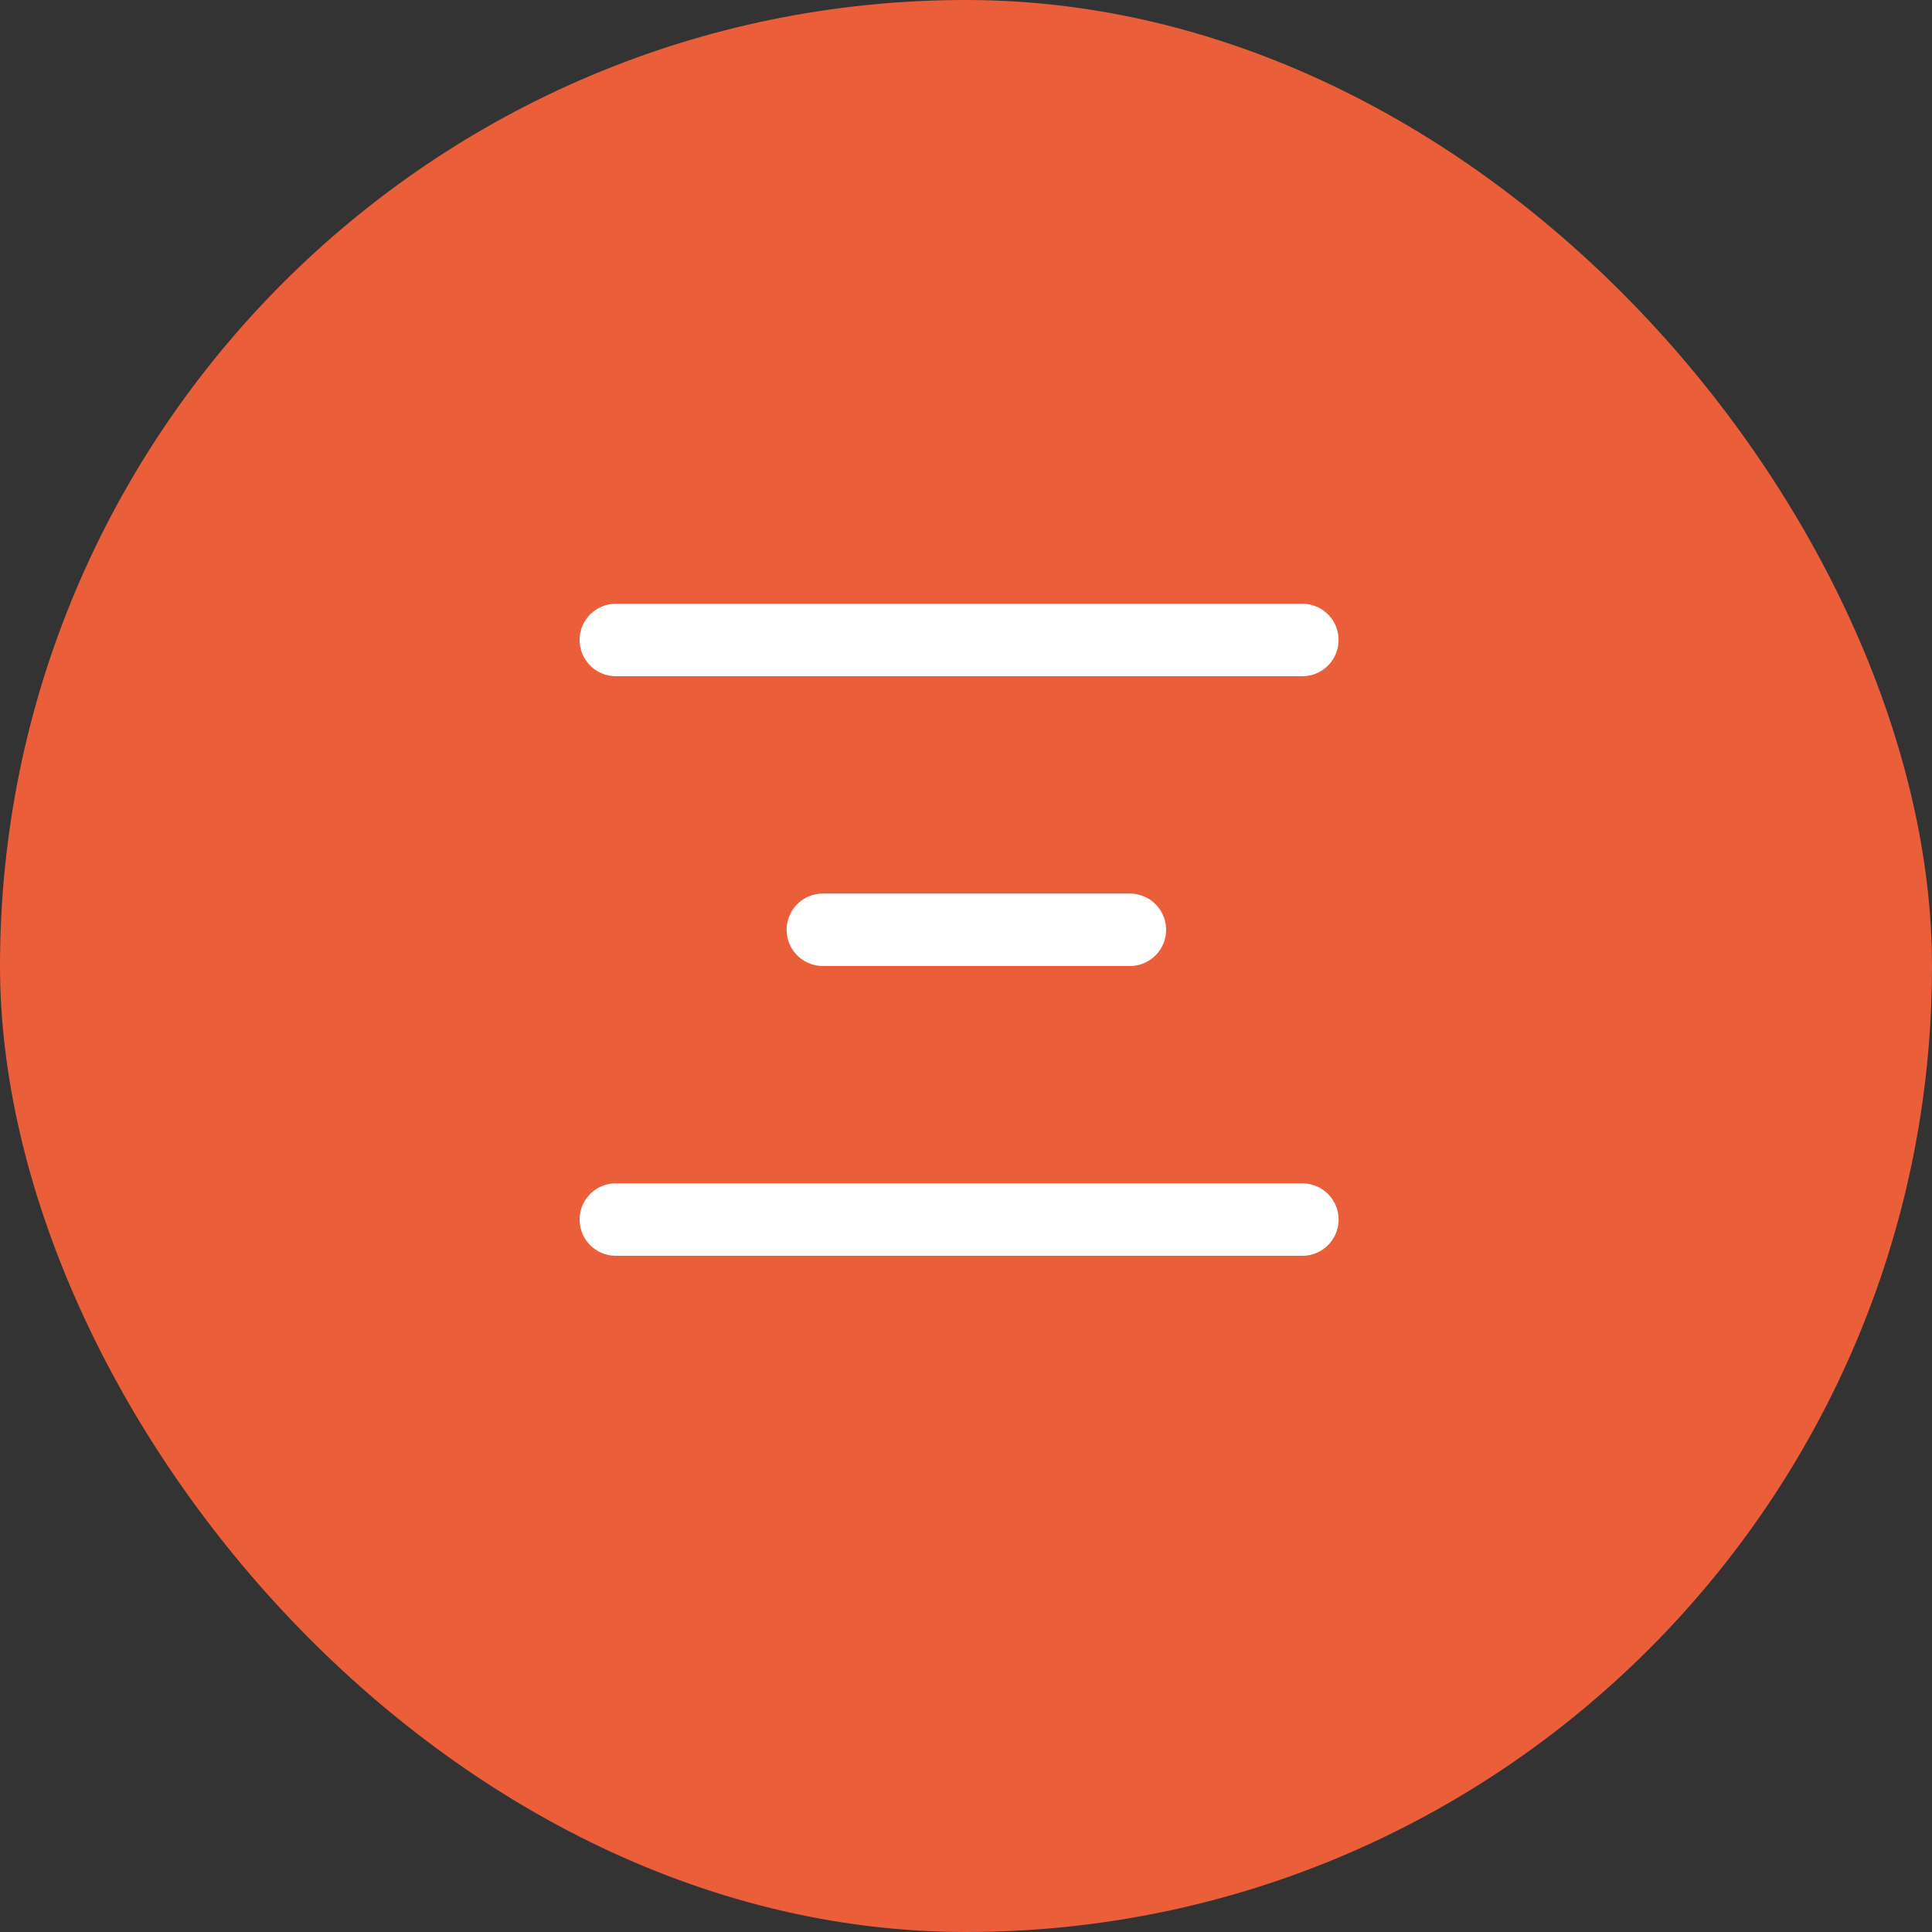 <?xml version="1.0" encoding="UTF-8"?> <svg xmlns="http://www.w3.org/2000/svg" width="40" height="40" viewBox="0 0 40 40" fill="none"><rect x="0" y="0" width="40" height="40" fill="#333333" stroke="none"/><rect width="40" height="40" rx="20" fill="#EA5E3A"></rect><line x1="12.75" y1="13.25" x2="26.964" y2="13.25" stroke="white" stroke-width="1.5" stroke-linecap="round"></line><line x1="17.036" y1="19.25" x2="23.393" y2="19.25" stroke="white" stroke-width="1.5" stroke-linecap="round"></line><line x1="12.75" y1="25.25" x2="26.964" y2="25.25" stroke="white" stroke-width="1.5" stroke-linecap="round"></line></svg> 